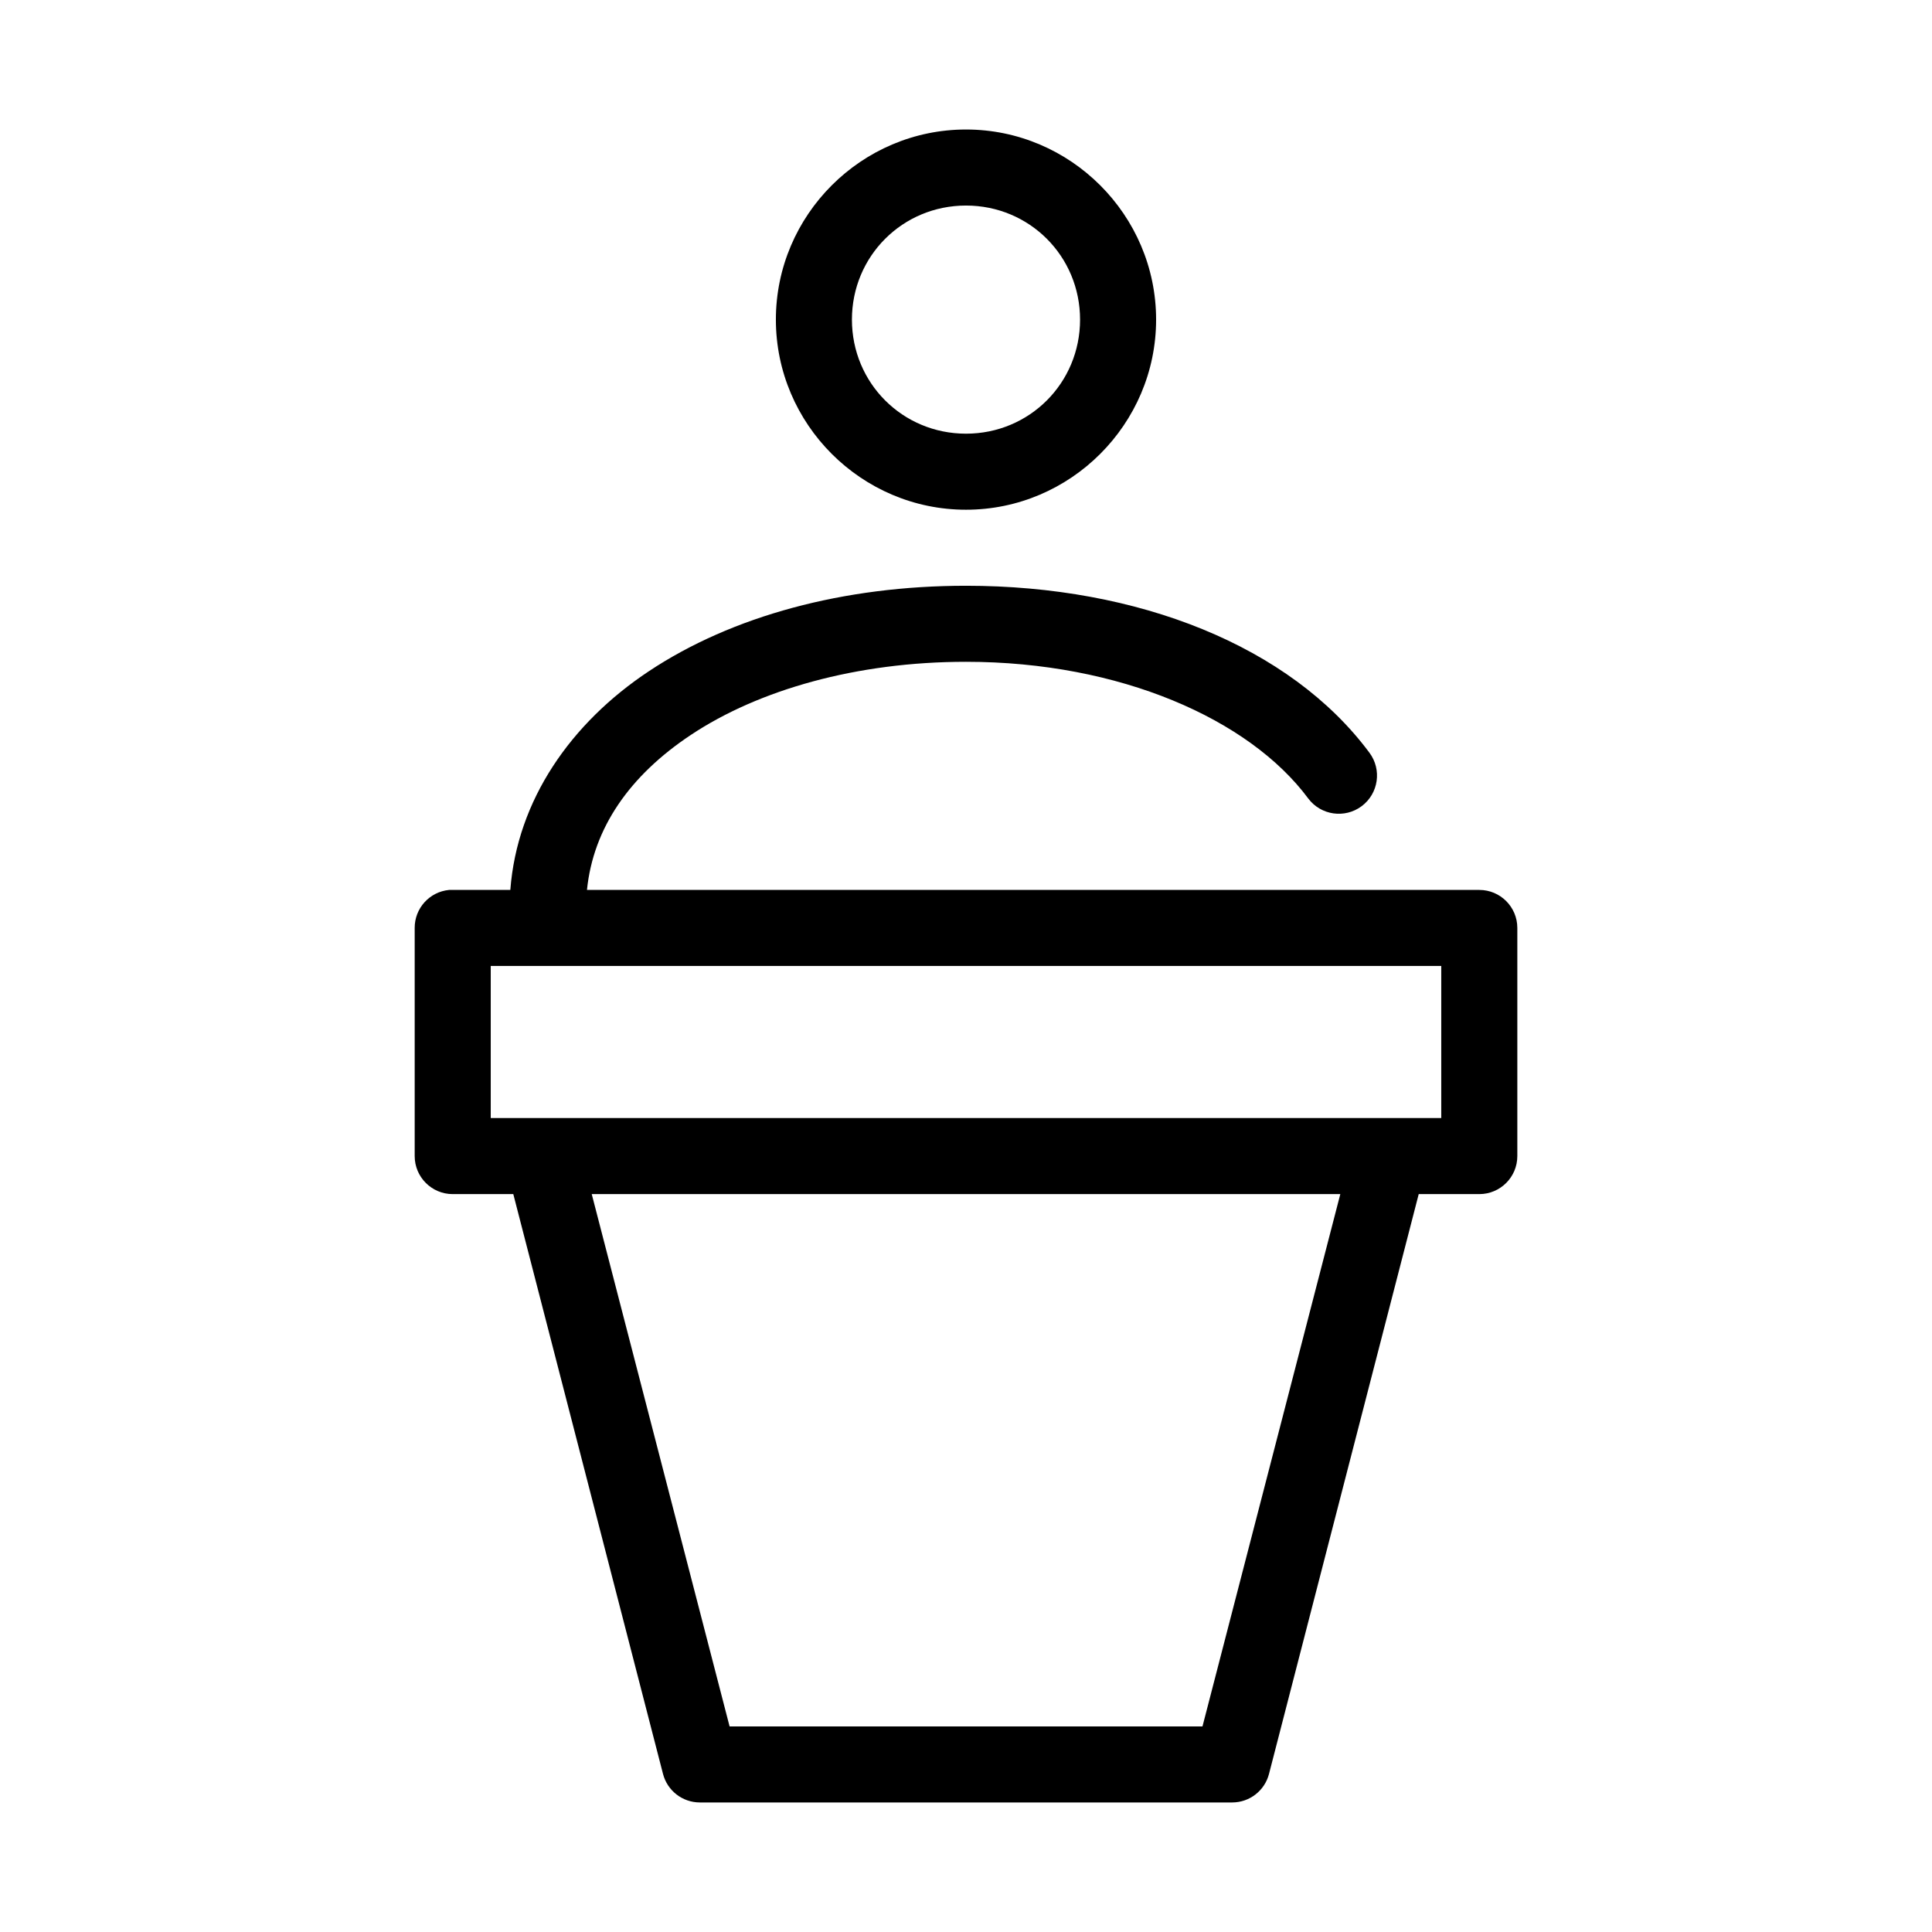 <?xml version="1.0" encoding="UTF-8"?>
<!-- Uploaded to: ICON Repo, www.svgrepo.com, Generator: ICON Repo Mixer Tools -->
<svg fill="#000000" width="800px" height="800px" version="1.1" viewBox="144 144 512 512" xmlns="http://www.w3.org/2000/svg">
 <path d="m400 178.32c-27.707 0-50.383 22.672-50.383 50.379s22.676 50.383 50.383 50.383c27.703 0 50.379-22.676 50.379-50.383s-22.676-50.379-50.379-50.379zm0 20.152c16.812 0 30.227 13.414 30.227 30.227s-13.414 30.23-30.227 30.23c-16.816 0-30.23-13.418-30.23-30.23s13.414-30.227 30.23-30.227zm0 100.76c-32.395 0-61.973 7.984-84.074 22.668-20.633 13.711-34.883 34.117-36.684 57.941h-15.273c-0.312-0.016-0.629-0.016-0.945 0-5.191 0.488-9.152 4.859-9.129 10.074v60.457c0 5.566 4.512 10.078 10.074 10.078h16.059l39.676 153.66c1.148 4.449 5.164 7.559 9.762 7.559h141.07c4.598 0 8.613-3.109 9.762-7.559l39.676-153.66h16.059c5.562 0 10.074-4.512 10.074-10.078v-60.457c0-5.562-4.512-10.074-10.074-10.074h-236.48c1.656-16.367 11.258-30.27 27.555-41.094 17.961-11.934 43.883-19.363 72.895-19.363 40.777 0 75.074 15.191 90.684 36.211 3.348 4.477 9.691 5.394 14.172 2.047 4.477-3.348 5.394-9.691 2.047-14.172-20.988-28.258-61.254-44.238-106.9-44.238zm-125.95 100.76h251.9v40.305h-251.9zm26.766 60.457h198.38l-36.527 141.07h-125.32z"/>
</svg>